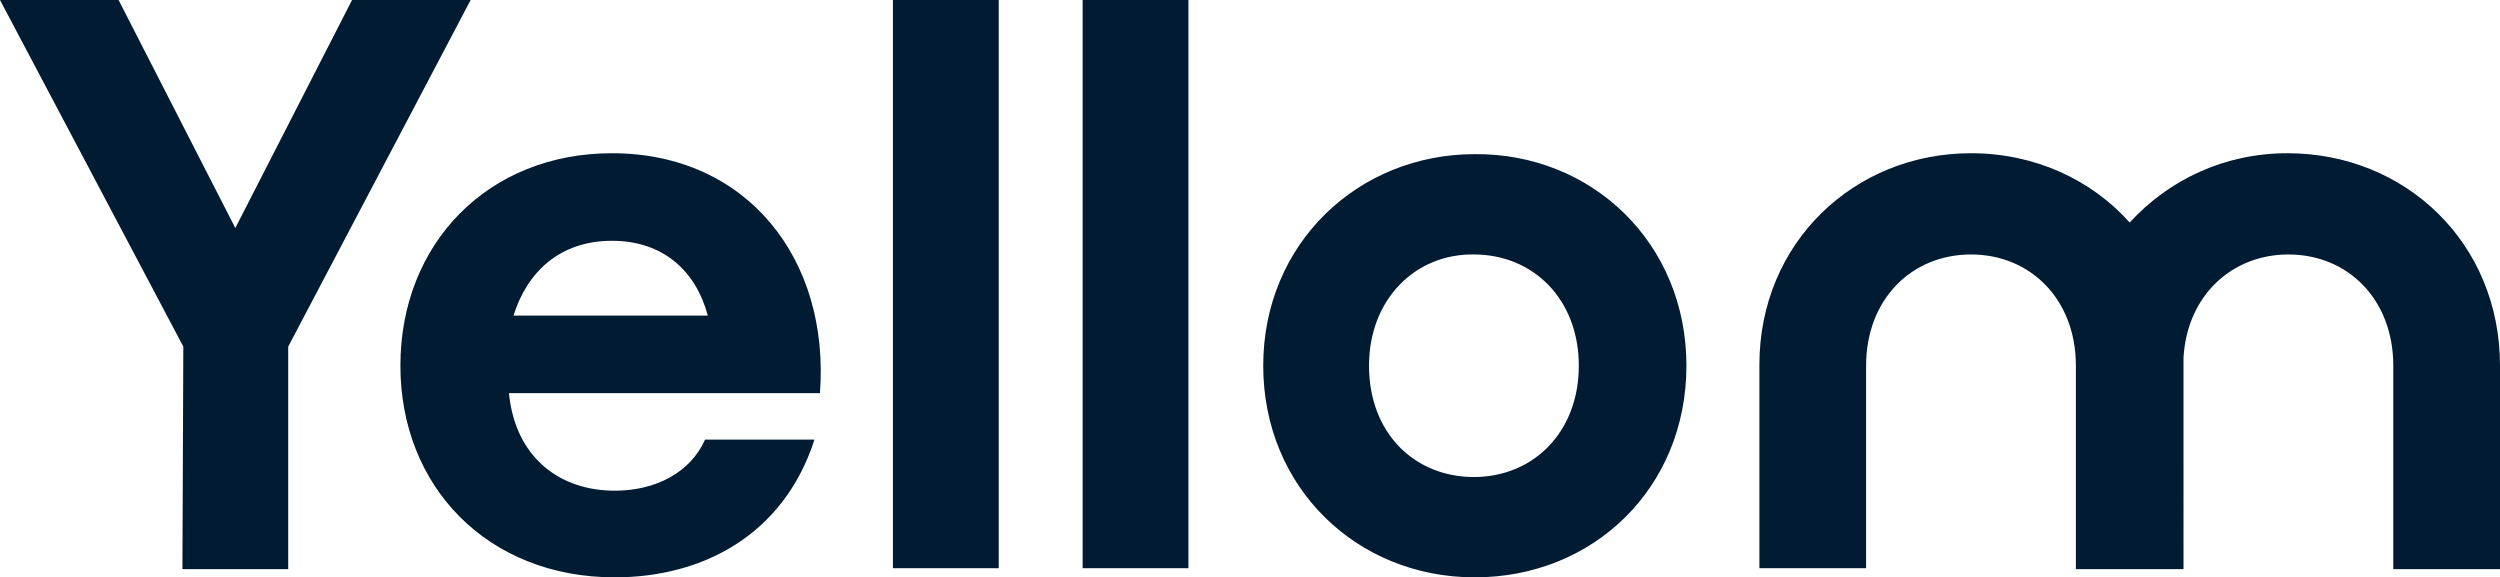 <svg id="Calque_1" xmlns="http://www.w3.org/2000/svg" viewBox="0 0 274.1 63.3"><style>.st0{fill:#001b32}</style><path class="st0" d="M31.6 38v24.4H20l.1-24.4L0 0h13l12.8 25L38.6 0h13l-20 38zm58.3 5.1H55.8c.7 7.1 5.6 10.7 11.6 10.7 4.5 0 8.3-2 9.9-5.6h12C85.9 58.7 77 63.3 67.4 63.3c-13.9 0-23.5-9.9-23.5-23.2 0-13.4 9.6-23.3 23.2-23.3 14.8 0 23.9 11.6 22.8 26.3zm-33.6-8.5h21.3c-1.3-4.9-4.9-8.2-10.5-8.2-5.7 0-9.3 3.4-10.8 8.2zM97.9 0h11.6v62.3H97.9V0zm20.8 0h11.6v62.3h-11.6V0zm66.2 40.1c0 13.4-10.2 23.2-23.2 23.2s-23.2-9.9-23.2-23.2c0-13.4 10.4-23.2 23.2-23.2 12.8-.1 23.2 9.7 23.2 23.2zm-34.8 0c0 7.4 5 12.2 11.5 12.2s11.5-4.9 11.5-12.2-5-12.2-11.5-12.2c-6.4-.1-11.5 4.9-11.5 12.2zm100.7-23.3c-6.9 0-13 2.9-17.3 7.6-4.2-4.7-10.4-7.6-17.4-7.6-12.8 0-23.2 9.8-23.2 23.2v22.3h11.7V40.1c0-7.3 5-12.2 11.5-12.2s11.5 4.9 11.5 12.2v22.3h11.8V39.2c.4-6.8 5.3-11.3 11.5-11.3 6.5 0 11.5 4.9 11.5 12.2v22.3h11.7V40.1c0-13.5-10.4-23.3-23.3-23.3z"/></svg>